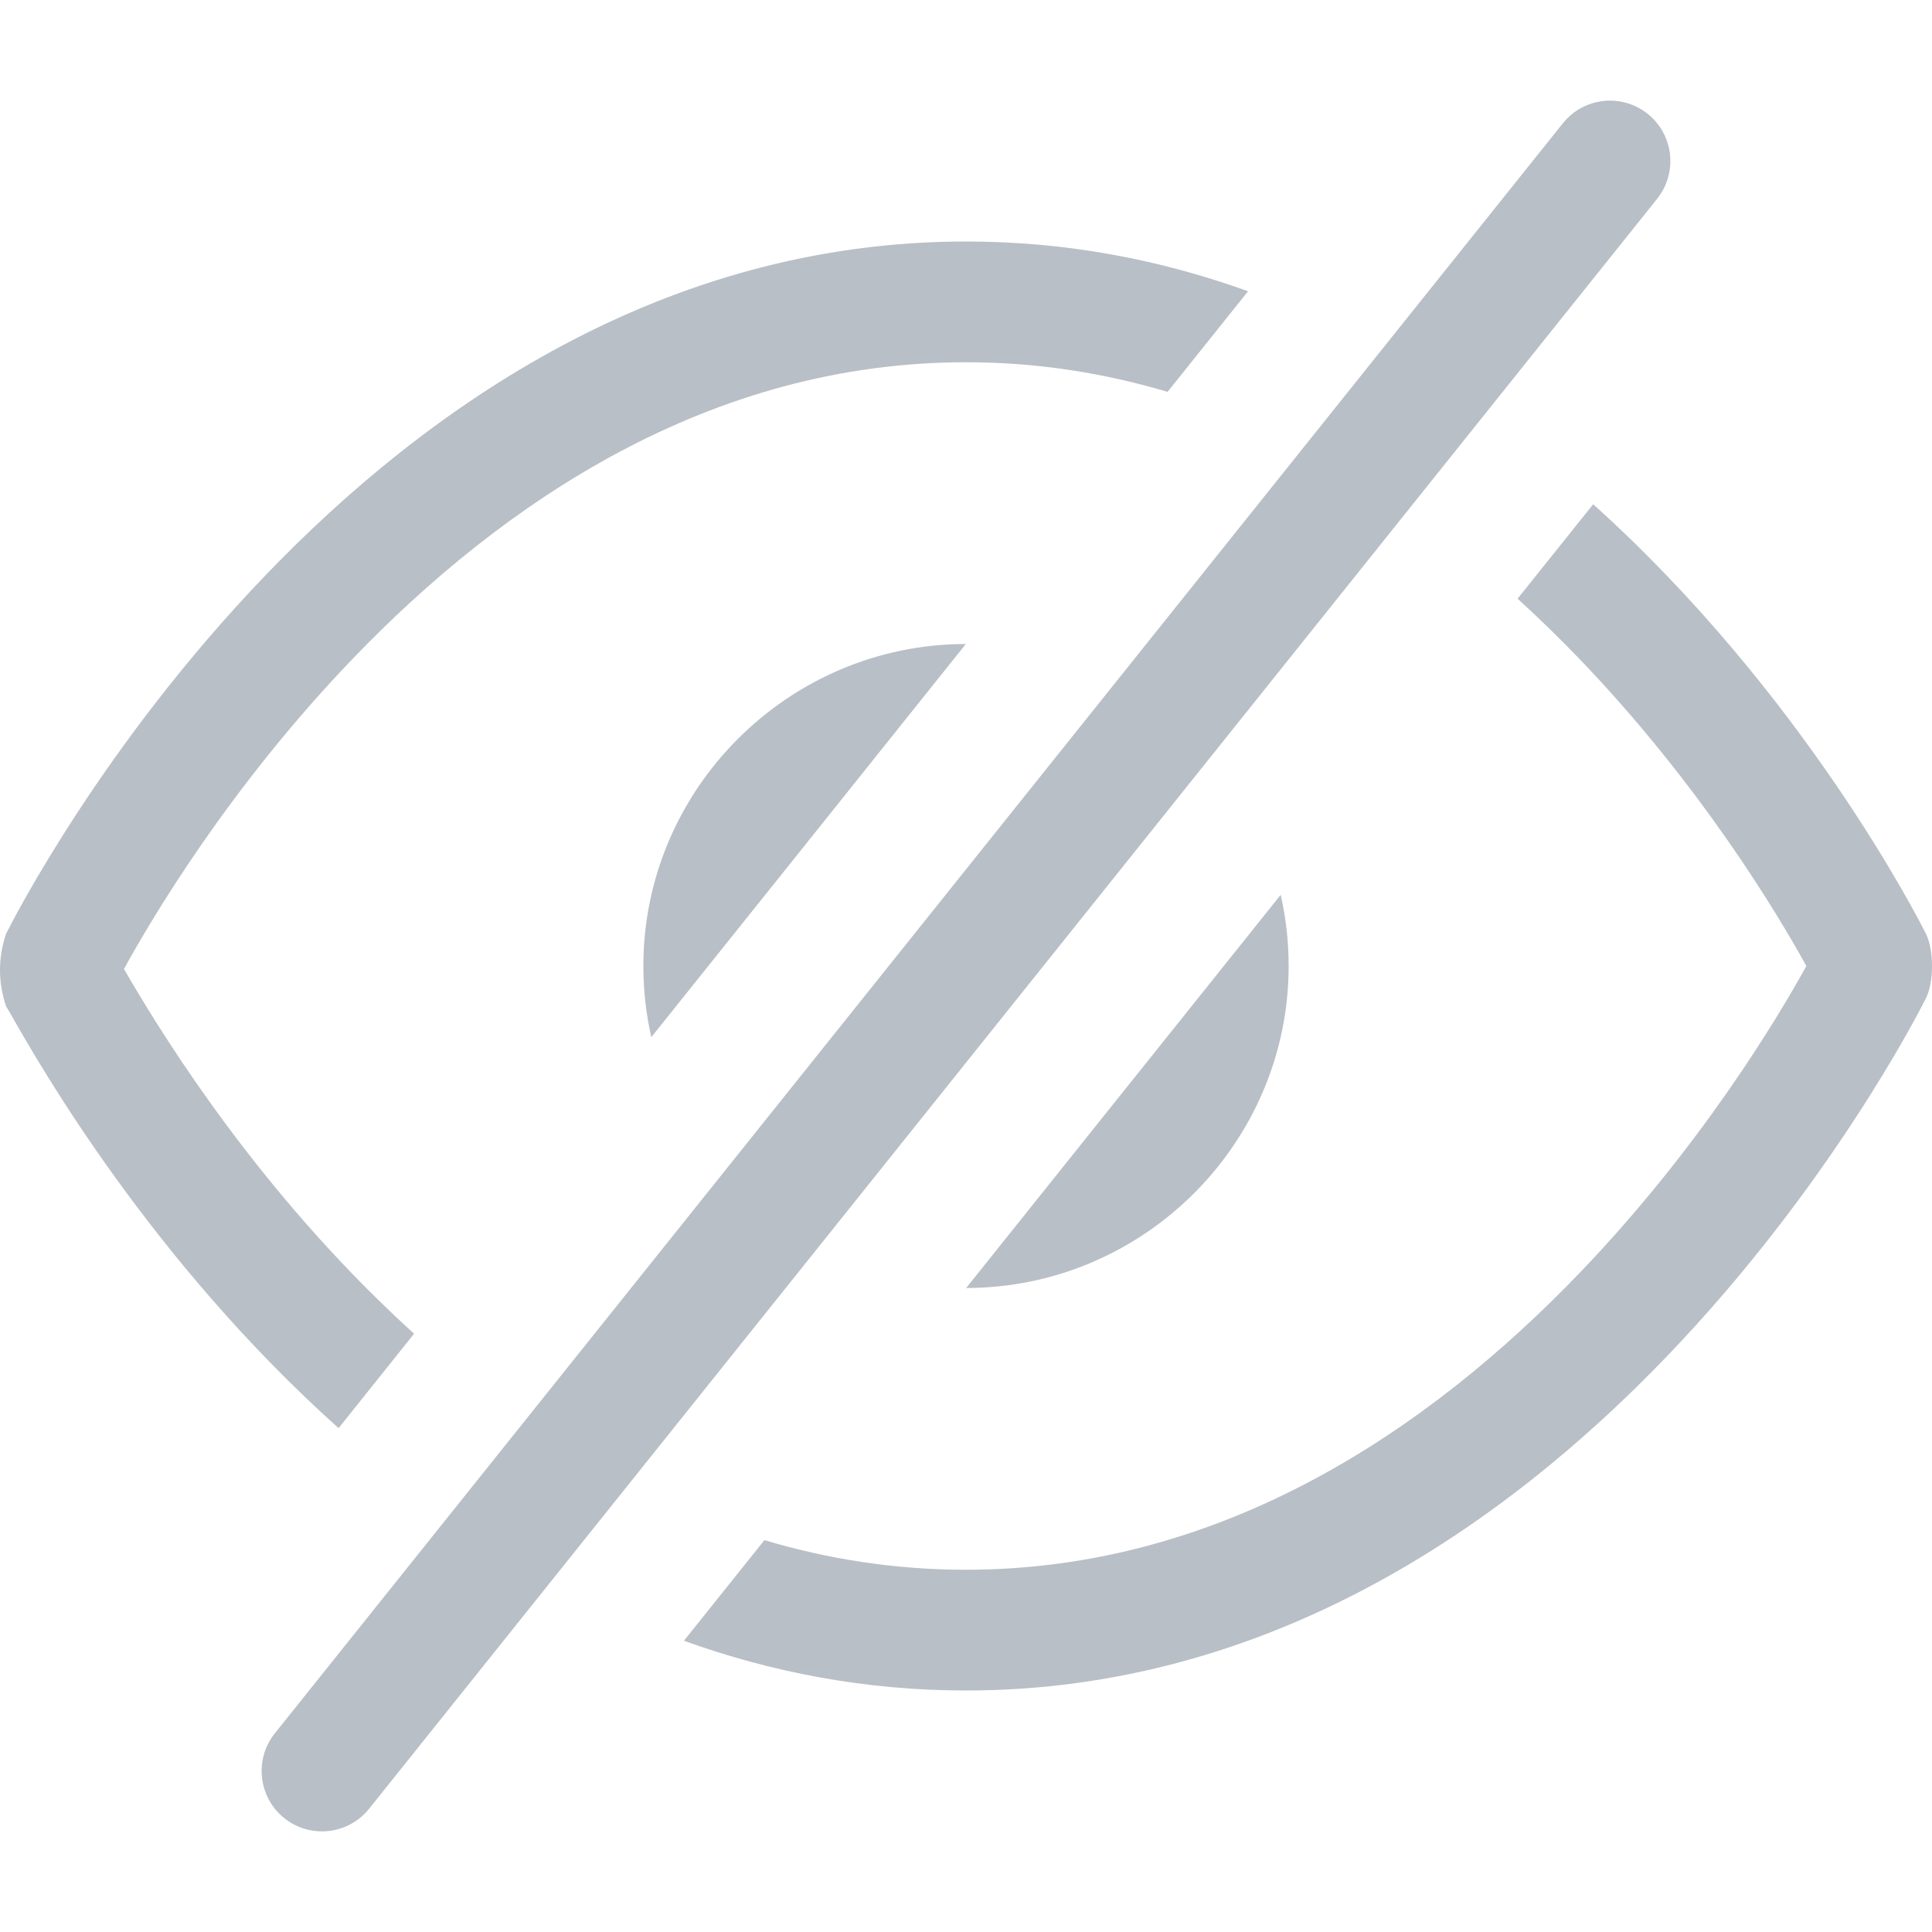 <svg width="24" height="24" viewBox="0 0 24 24" fill="none" xmlns="http://www.w3.org/2000/svg">
<path d="M20.586 2.469C20.844 2.145 20.792 1.673 20.468 1.414C20.145 1.156 19.673 1.208 19.414 1.532L3.414 21.532C3.156 21.855 3.208 22.327 3.532 22.586C3.855 22.844 4.327 22.792 4.586 22.468L20.586 2.469Z" fill="#B9BFC6"/>
<path d="M12 21C10.738 21 9.568 20.769 8.496 20.382L9.496 19.132C10.282 19.367 11.117 19.5 12 19.5C15.18 19.5 17.746 17.766 19.624 15.811C21.133 14.239 22.091 12.632 22.439 12C22.091 11.368 21.133 9.761 19.624 8.189C19.378 7.933 19.121 7.682 18.852 7.437L19.791 6.264C22.389 8.6 23.81 11.372 23.925 11.6C24.025 11.8 24.025 12.2 23.925 12.4C23.724 12.8 19.516 21 12 21Z" fill="#B9BFC6"/>
<path d="M16.008 12C16.008 14.2 14.206 15.999 12.002 16L13.928 13.592C13.95 13.566 13.972 13.538 13.993 13.511L15.909 11.116C15.974 11.4 16.008 11.696 16.008 12Z" fill="#B9BFC6"/>
<path d="M8.091 12.884L10.01 10.486C10.029 10.461 10.049 10.435 10.07 10.411L11.998 8C9.795 8.001 7.992 9.801 7.992 12C7.992 12.304 8.026 12.6 8.091 12.884Z" fill="#B9BFC6"/>
<path d="M12 4.5C12.883 4.5 13.718 4.634 14.504 4.868L15.504 3.618C14.431 3.231 13.262 3 12 3C4.484 3 0.276 11.2 0.075 11.6C-0.025 11.9 -0.025 12.2 0.075 12.5C0.087 12.518 0.112 12.562 0.152 12.631C0.494 13.232 1.877 15.655 4.206 17.741L5.144 16.568C4.995 16.433 4.85 16.296 4.708 16.157C3.008 14.496 1.932 12.716 1.54 12.037C1.871 11.434 2.836 9.793 4.376 8.189C6.254 6.234 8.82 4.5 12 4.5Z" fill="#B9BFC6"/>
</svg>

